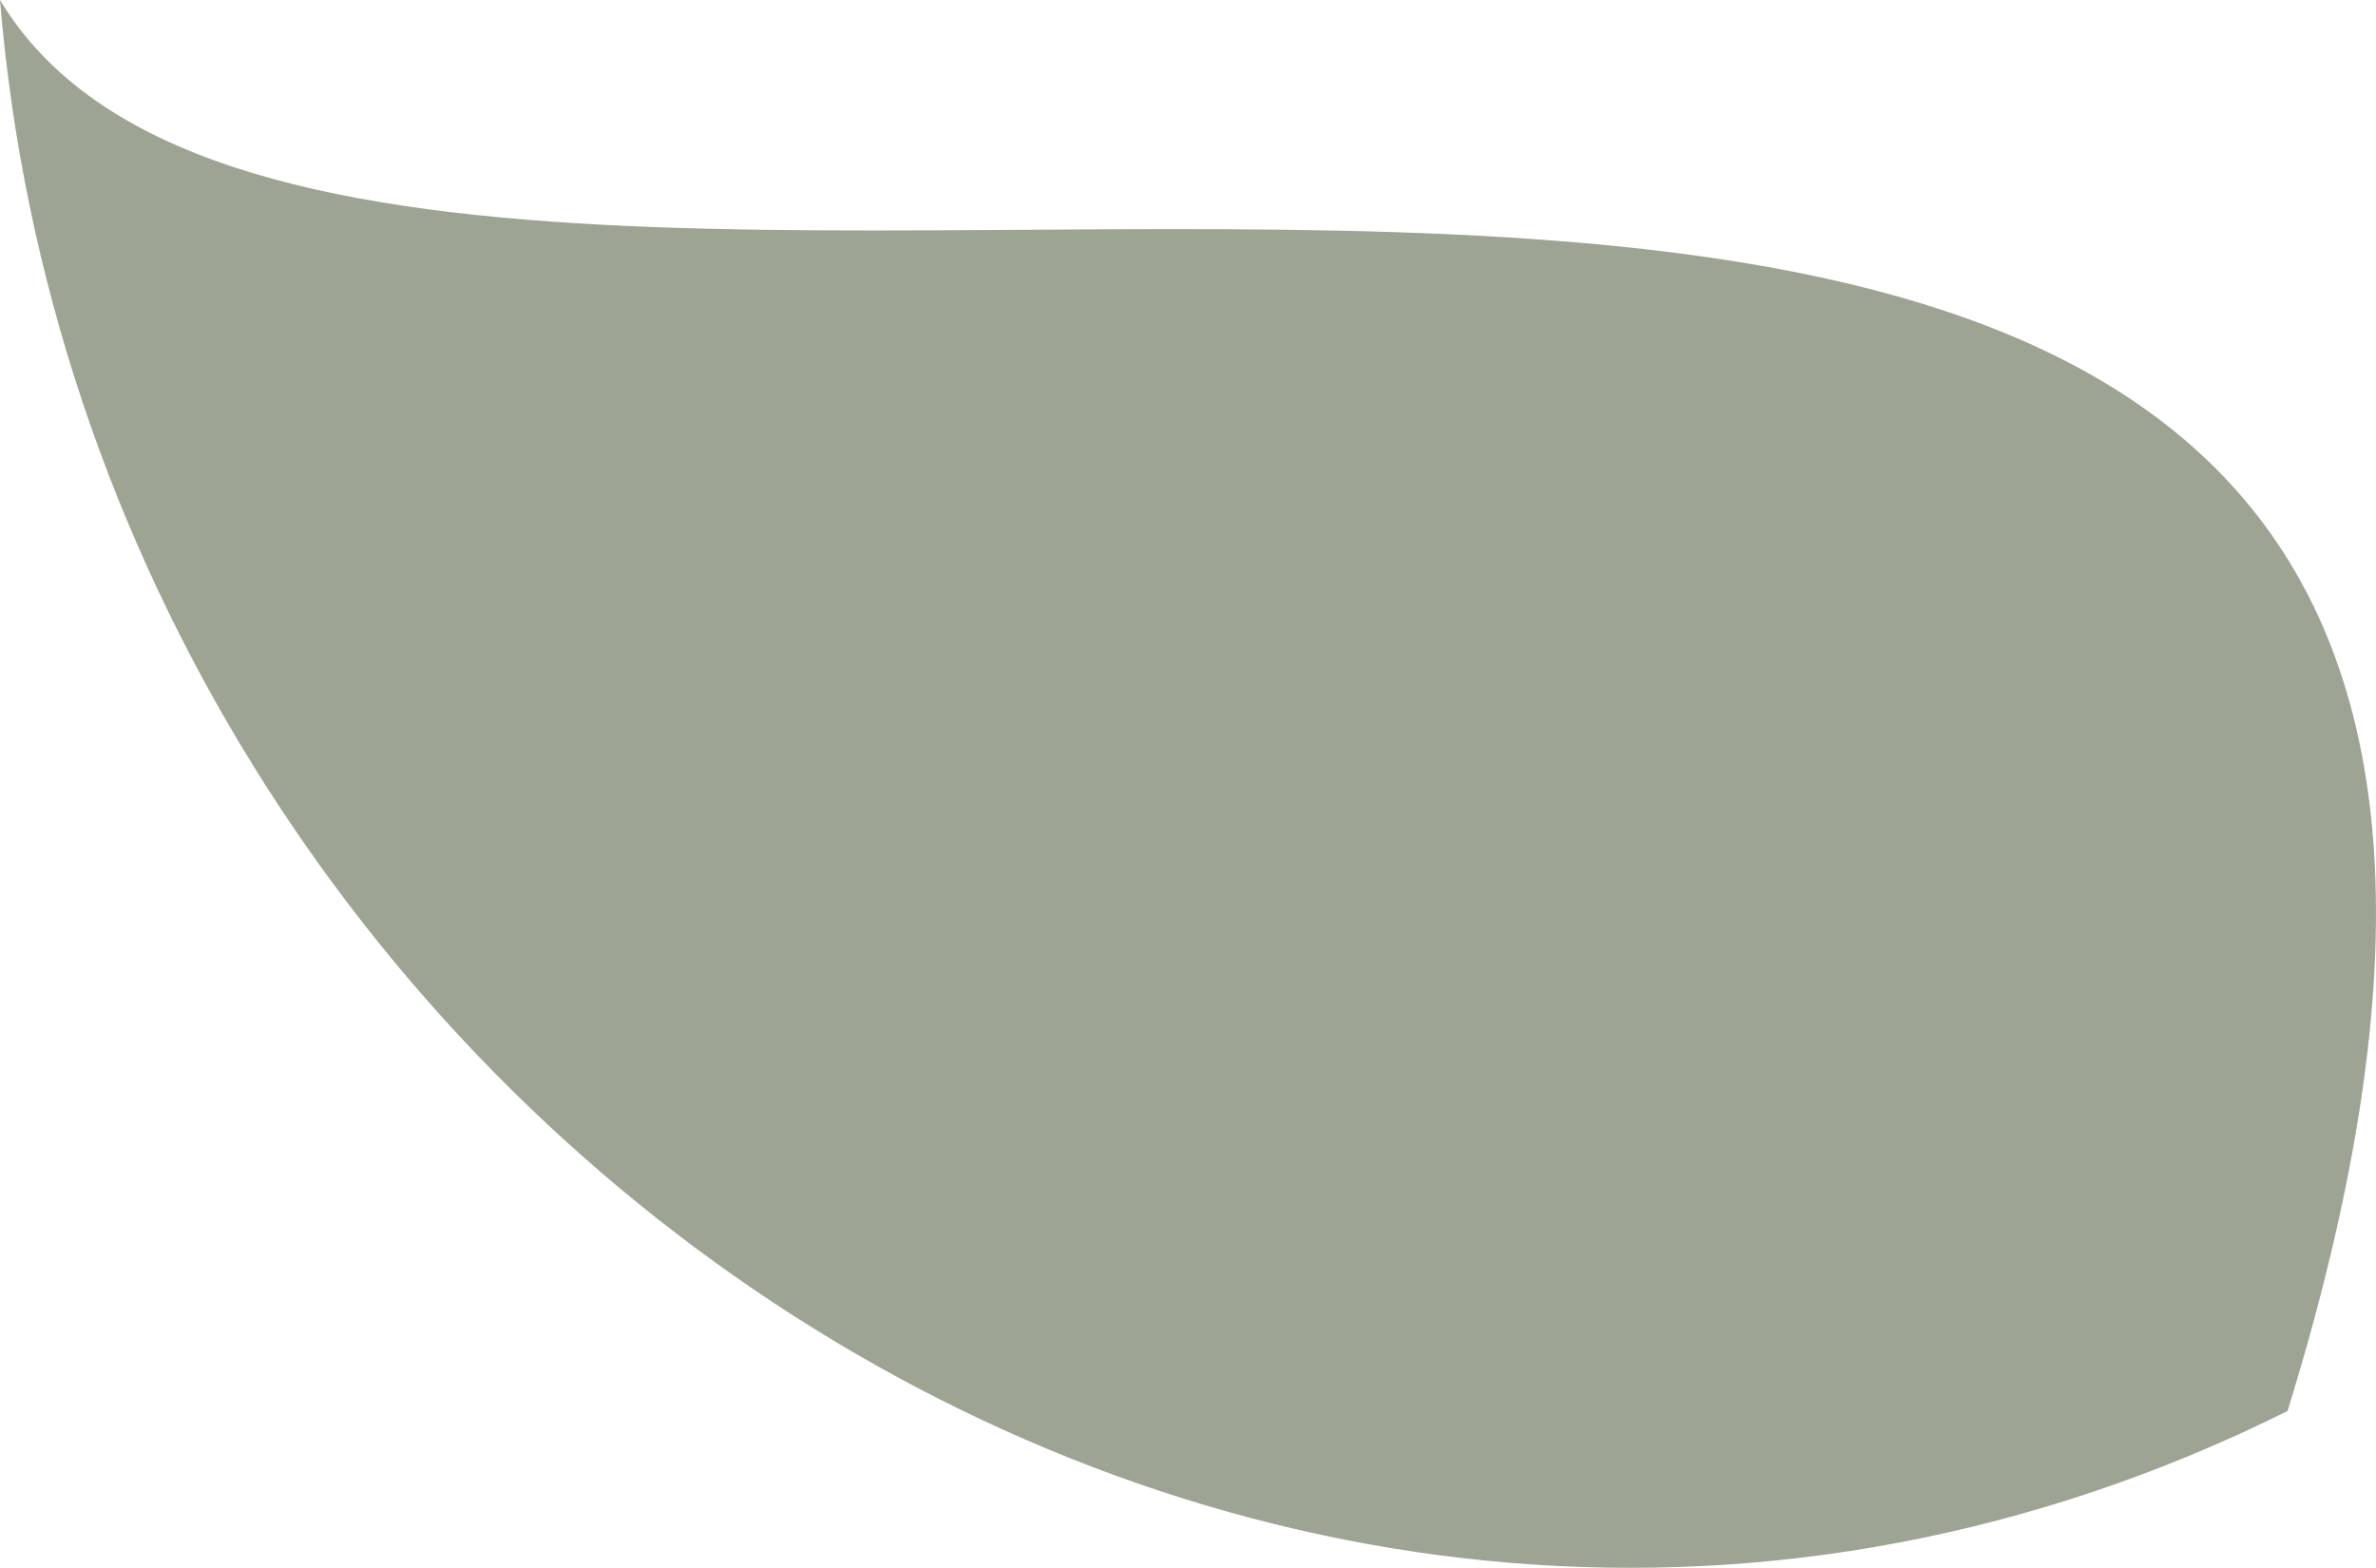 <svg xmlns="http://www.w3.org/2000/svg" width="297" height="196" viewBox="0 0 297 196" fill="none">
<path d="M285.942 176.396C358.981 -59.596 48.05 79.923 0 0C11.52 139.831 157.871 240.122 285.942 176.396Z" fill="#9DA494"/>
</svg>